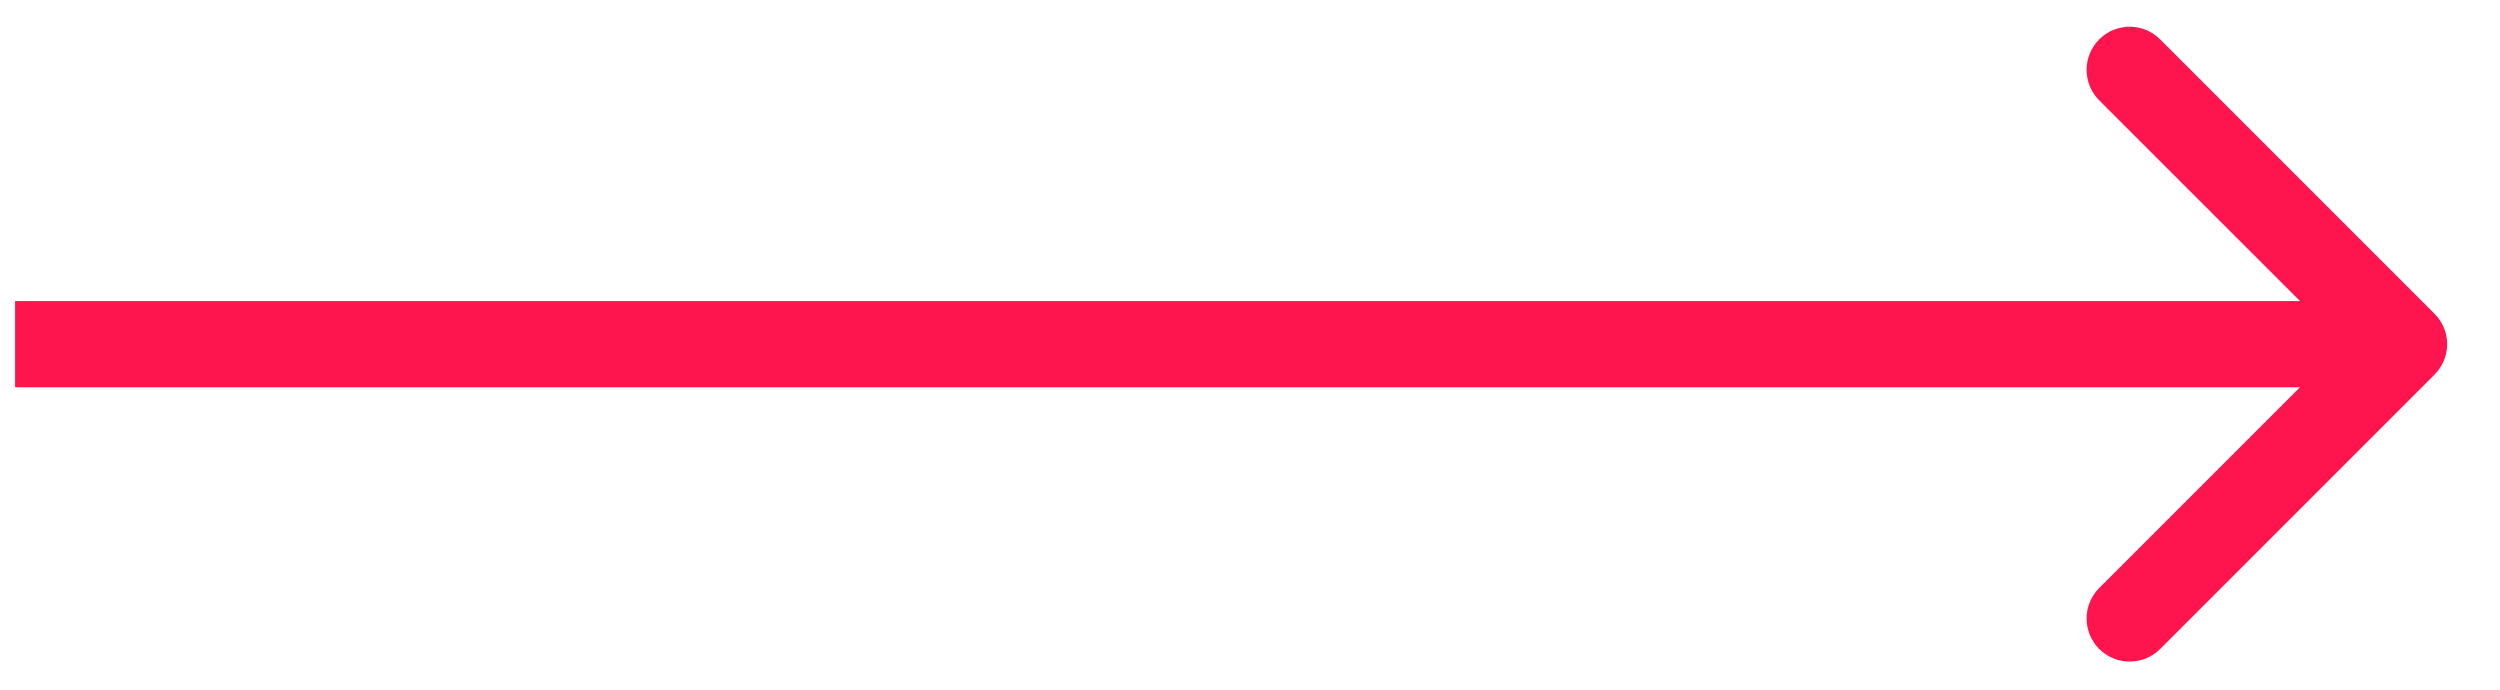 <svg width="29" height="8" viewBox="0 0 29 8" fill="none" xmlns="http://www.w3.org/2000/svg">
<path id="Arrow 6" d="M28.24 4.346C28.436 4.15 28.436 3.834 28.24 3.639L25.058 0.457C24.863 0.261 24.546 0.261 24.351 0.457C24.156 0.652 24.156 0.968 24.351 1.164L27.18 3.992L24.351 6.821C24.156 7.016 24.156 7.332 24.351 7.528C24.546 7.723 24.863 7.723 25.058 7.528L28.24 4.346ZM0.175 4.492L27.887 4.492L27.887 3.492L0.175 3.492L0.175 4.492Z" fill="#FF154D"/>
</svg>
